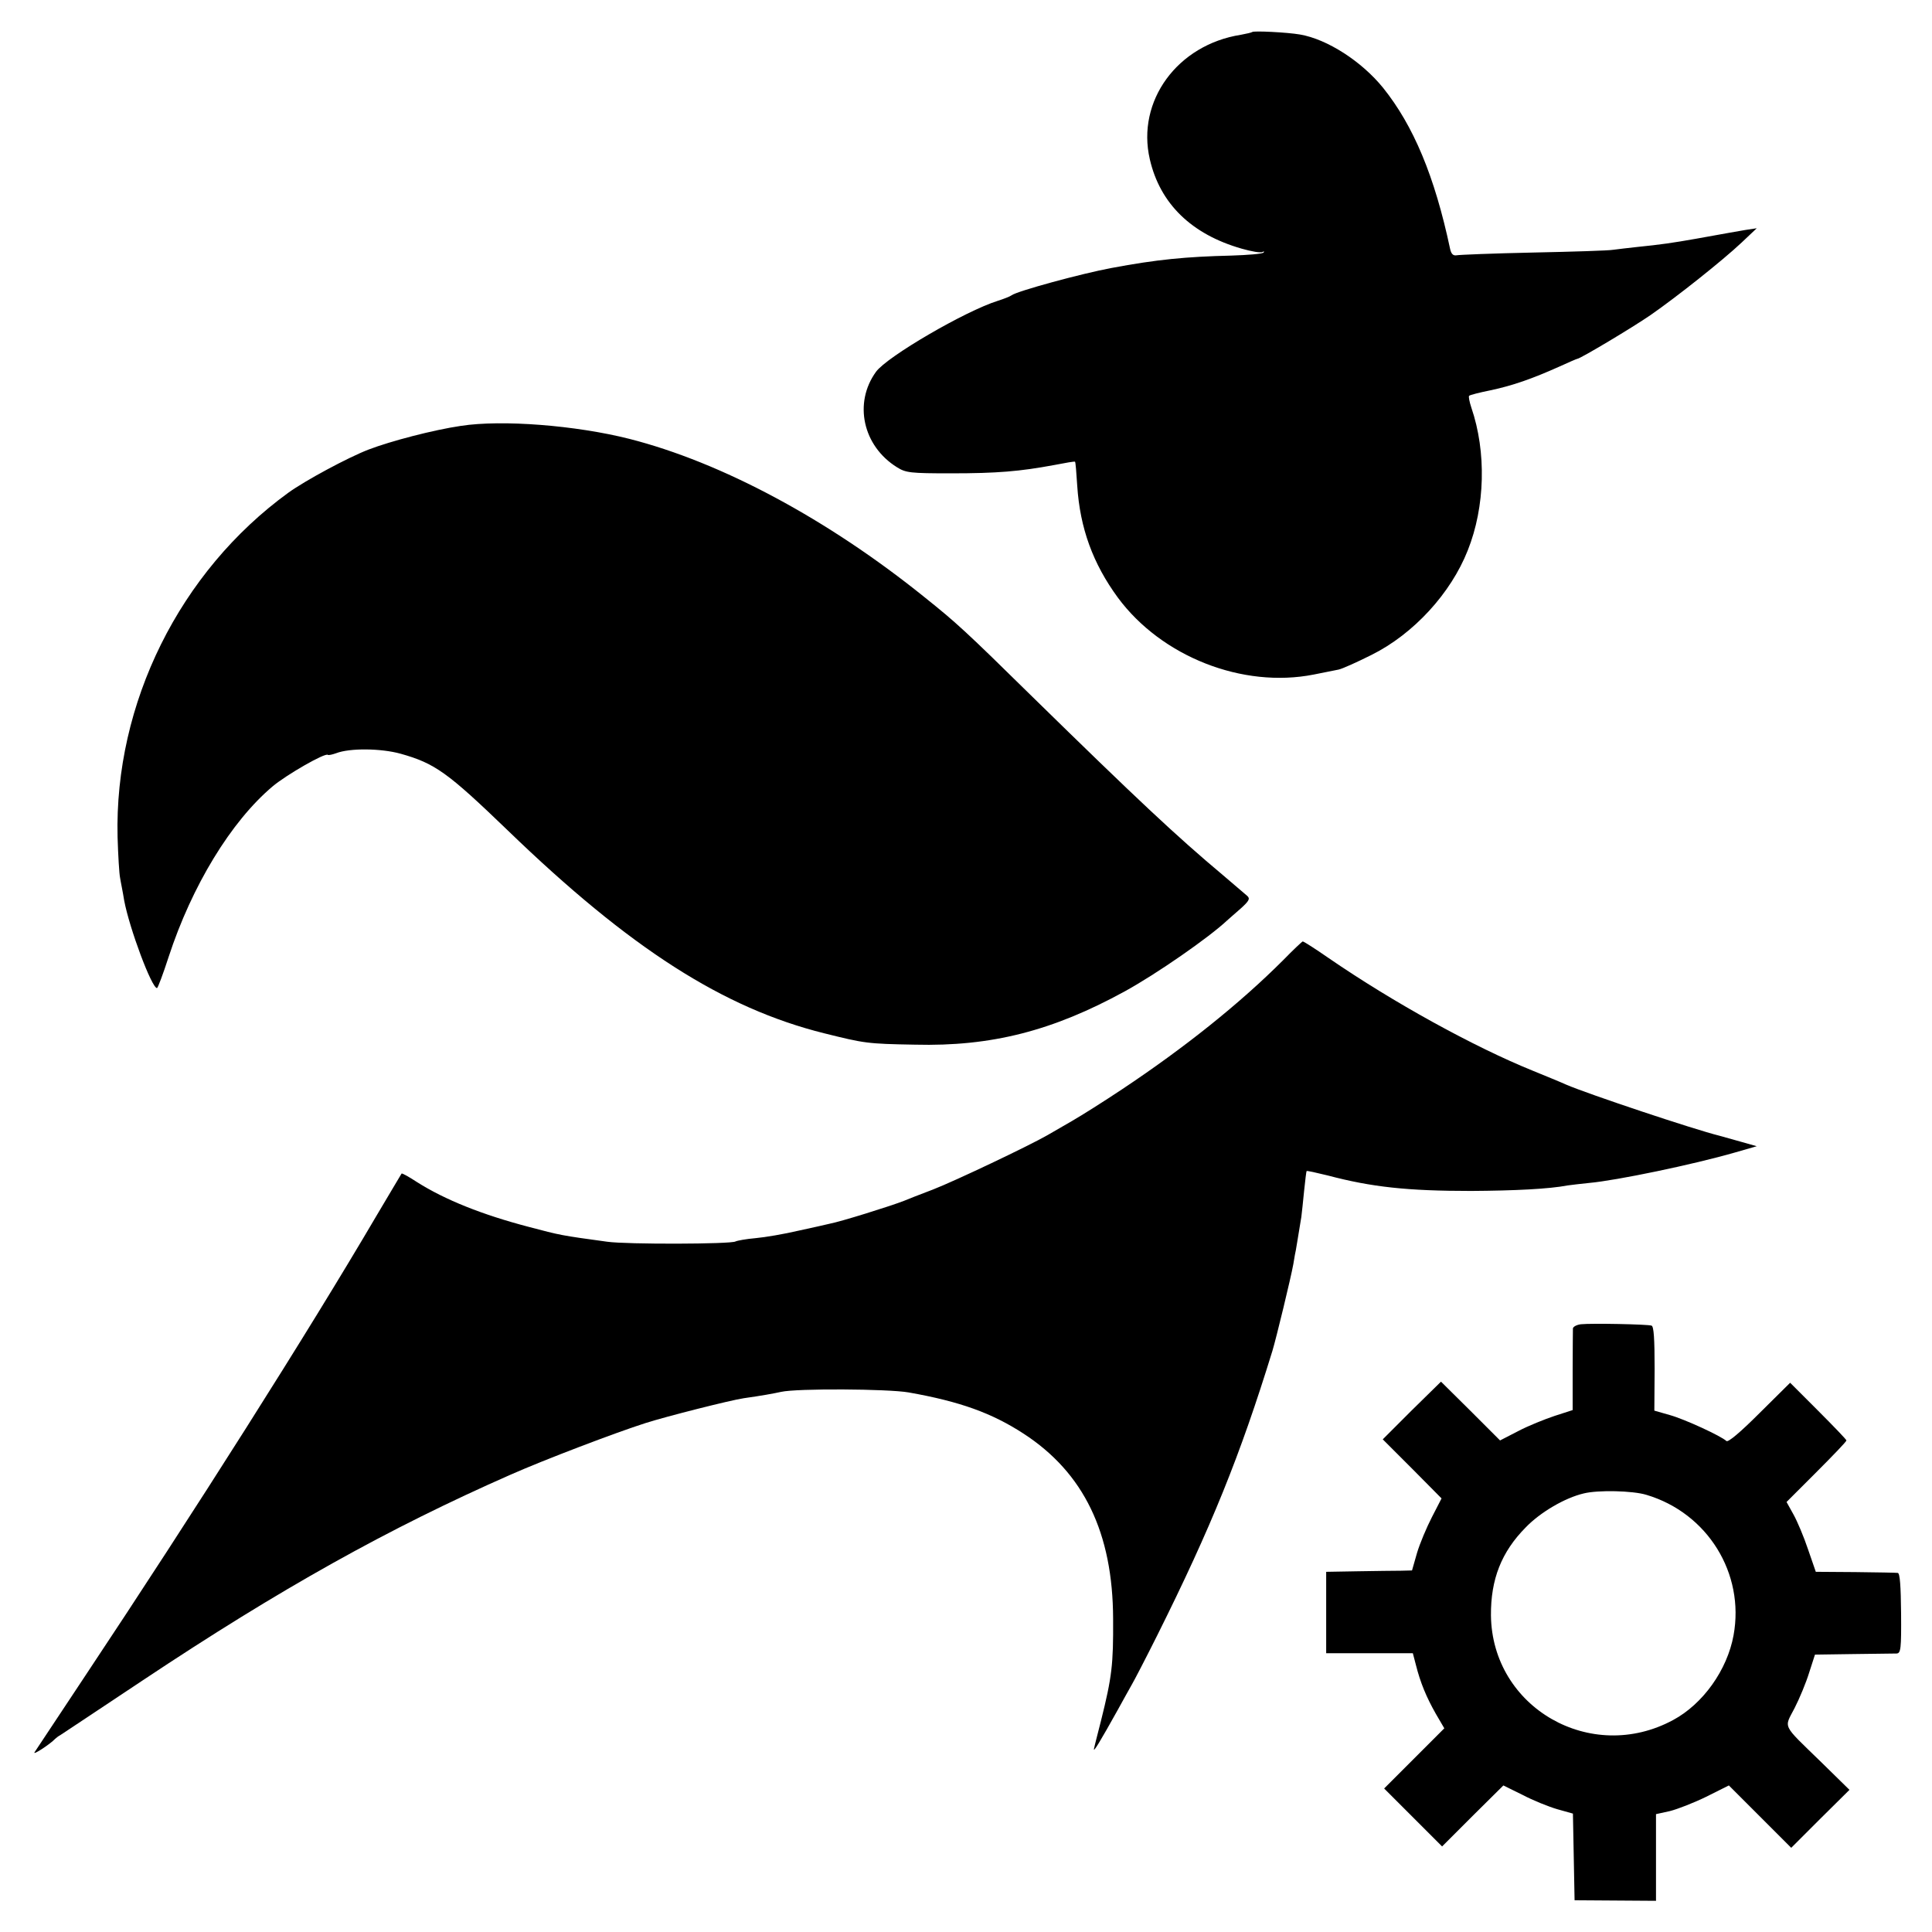 <svg version="1" xmlns="http://www.w3.org/2000/svg" width="933.333" height="933.333" viewBox="0 0 700 700"><path d="M453.7 11.6c-.2.2-2 .6-4.1 1-23 3.6-37.9 24-33 45.1 3.7 16.1 15.1 27.2 33.3 32.4 3.5 1 6.9 1.6 7.5 1.2.6-.3.8-.2.4.2-.5.5-5.6.9-11.6 1.1-16.5.4-27 1.4-43.5 4.5-10.8 2-34.3 8.4-36.2 9.9-.5.4-2.8 1.3-5 2-11.8 3.7-40.1 20.2-44.1 25.7-8.2 11.3-4.8 26.9 7.6 34.6 3.2 2 4.8 2.2 19.5 2.2 16.8 0 25-.7 37.4-3 4.1-.8 7.5-1.4 7.6-1.2.2.1.5 4 .8 8.7 1 15.4 5.7 28.2 14.7 40.5 15.8 21.4 45.2 33 71 27.9 3.6-.7 7.6-1.5 9-1.8 1.4-.3 6.7-2.7 11.9-5.3 15.3-7.6 28.8-22.4 34.9-37.9 6.3-15.8 6.8-35.6 1.3-51.7-.7-2.1-1.1-4.1-.8-4.3.3-.3 3.8-1.2 7.8-2 8-1.7 15.1-4.2 24.7-8.5 3.5-1.6 6.5-2.9 6.7-2.9 1 0 20.1-11.4 26.6-15.9 9.5-6.6 26-19.7 32.9-26.2l5.5-5.2-4 .6c-4.3.7-5.6 1-18 3.2-8.5 1.5-12.6 2.1-21.5 3-3 .3-6.8.8-8.5 1-1.6.3-14.7.7-29 1-14.3.3-26.8.8-27.8 1-1.2.2-1.9-.5-2.3-2.3-5.6-26.4-13.3-44.7-24.3-58.4-7.8-9.6-20.2-17.6-30.1-19.3-4.6-.8-16.8-1.4-17.3-.9zM167 154.3c-10.1 1.5-25.4 5.5-33.5 8.6-7.5 2.9-22.9 11.2-29 15.6-39.4 28.6-63.1 76.4-61.9 124.8.2 6.7.6 13.3.9 14.7.2 1.4 1 5.1 1.5 8.3 1.9 10.1 10 31.8 11.9 31.7.3-.1 2.2-5.1 4.2-11.3 8.4-25.7 22.6-49.1 37.7-61.8 5-4.2 19.1-12.3 20-11.4.2.2 1.6-.1 3-.6 4.9-1.9 16.2-1.8 23.4.2 12.4 3.5 16.9 6.7 38.8 27.8 44.3 42.8 78.1 64.4 114.7 73.5 14.5 3.6 15.4 3.8 32.8 4.1 27.7.7 49.9-5 76-19.3 11.5-6.3 30.5-19.5 37.1-25.7.6-.5 2.8-2.5 4.9-4.3 3.1-2.8 3.5-3.6 2.4-4.6-.8-.7-4.8-4.1-8.9-7.6-16.7-14-30.9-27.3-69-64.6-24.2-23.8-27.5-26.8-39-36-35.1-28.3-73.6-48.9-107-57.4-19.4-4.9-46.1-7-61-4.7z"/><path d="M464.9 347.9c-15.7 15.7-35.7 31.7-58.4 46.8-6.6 4.4-14.7 9.5-18 11.4-3.3 1.9-7.3 4.2-9 5.2-6.6 3.8-33.5 16.6-41.5 19.7-4.7 1.8-9.4 3.6-10.5 4.1-5.5 2.1-22.8 7.5-27 8.3-1.1.3-6.2 1.4-11.2 2.5-5.1 1.2-12.1 2.4-15.5 2.7-3.5.3-6.7.9-7.3 1.2-1.6 1-39.5 1.1-46.5.1-16.8-2.3-16.8-2.3-28.5-5.4-16.8-4.4-30.3-9.8-40.4-16.2-2.9-1.9-5.4-3.3-5.6-3.1-.1.2-4.2 7-9.1 15.3C111.4 483.1 70.5 547.6 31 607c-9.7 14.6-18 27.1-18.5 27.9-.7 1.2 5.6-2.9 7.5-4.9.3-.3 1.2-1 2.1-1.5.9-.6 14.2-9.4 29.5-19.6 50-33.3 89.1-55.1 133.4-74.6 12.2-5.4 38.2-15.3 48.9-18.7 7.5-2.4 30.8-8.3 35.6-9 6.4-.9 10.8-1.7 13.5-2.3 5.8-1.3 38.7-1.1 46.2.2 18.7 3.3 30.2 7.5 41.6 14.9 21.9 14.2 32.4 36 32.5 67.1.1 16.6-.4 21-4.4 37-1.1 4.4-2.3 8.9-2.5 10-.5 2 2.3-2.7 8.6-14 1.8-3.3 4.1-7.4 5-9 1-1.7 5.2-9.8 9.3-18 19.5-39.1 30-65 41.7-103 1.4-4.6 6.7-26.5 7.6-31.5.4-2.5.8-4.7.9-5 .1-.4.6-3.7 2-12.1.2-1.3.6-5.6 1-9.4.4-3.9.8-7.1.9-7.2.1-.2 3.6.6 7.7 1.6 15.9 4.2 28.8 5.6 51.9 5.6 15.9-.1 28.2-.7 35-2 1.4-.2 4.9-.6 7.8-.9 10-.9 37.8-6.7 52.7-11l8-2.3-6-1.7c-3.3-.9-6.7-1.9-7.5-2.1-9.3-2.3-47.6-15.1-55.5-18.5-2.2-1-7.6-3.2-12-5-21.5-8.7-50.7-24.8-74-40.8-4.9-3.4-9.1-6.1-9.5-6.1-.3.1-3.5 3.1-7.1 6.8z"/><path d="M572.8 479.8c-1.6.2-2.8.9-2.9 1.5 0 .7-.1 7.6-.1 15.4v14.2l-6.5 2.1c-3.6 1.2-9.6 3.6-13.2 5.5l-6.6 3.4-10.7-10.7-10.7-10.6-10.6 10.4-10.5 10.5 10.7 10.7 10.6 10.7-3.5 6.8c-1.9 3.7-4.4 9.6-5.4 13l-1.8 6.3-4 .1c-2.3 0-9.3.1-15.6.2l-11.5.2V599h31.4l1.1 4.2c1.6 6.4 3.8 11.7 7.2 17.7l3.1 5.3-10.9 10.9-10.9 10.9 10.5 10.5 10.5 10.5 11.1-11.1 11.1-11 6.9 3.4c3.8 2 9.5 4.3 12.6 5.2l5.7 1.6.3 15.7.3 15.7 14.8.1 14.7.1v-31.4l5-1.1c2.8-.7 8.7-3 13.2-5.2l8.2-4.1 11.3 11.3 11.3 11.3 10.5-10.5 10.6-10.5-10.3-10.1c-14.4-14-13.4-12.1-9.6-19.5 1.8-3.5 4.2-9.3 5.3-12.9l2.1-6.5 13.9-.2c7.7-.1 14.8-.2 15.7-.2 1.5-.1 1.7-1.7 1.6-14.6-.1-9.8-.4-14.5-1.2-14.6-.6-.1-7.5-.2-15.4-.3l-14.3-.1-2.8-8.1c-1.5-4.5-3.9-10.2-5.3-12.7l-2.5-4.5 10.8-10.8c6-6 10.9-11.1 10.9-11.5 0-.3-4.6-5.1-10.2-10.7L648.6 501l-11.1 11c-7 7-11.4 10.7-12 10.1-1.9-1.8-15.1-7.9-20.5-9.4l-5.6-1.6.1-15.2c0-10.9-.3-15.3-1.1-15.6-1.5-.5-21.7-.9-25.6-.5zm23.7 61.8c22.2 6.6 35.7 28.5 31.6 50.9-2.3 12.6-11.1 24.9-21.9 30.7-29.8 16.1-65.6-4.5-66-37.9-.1-13.1 3.8-23 12.6-31.9 5.3-5.5 14.2-10.7 21-12.3 5.2-1.3 17.8-1 22.7.5z"/></svg>